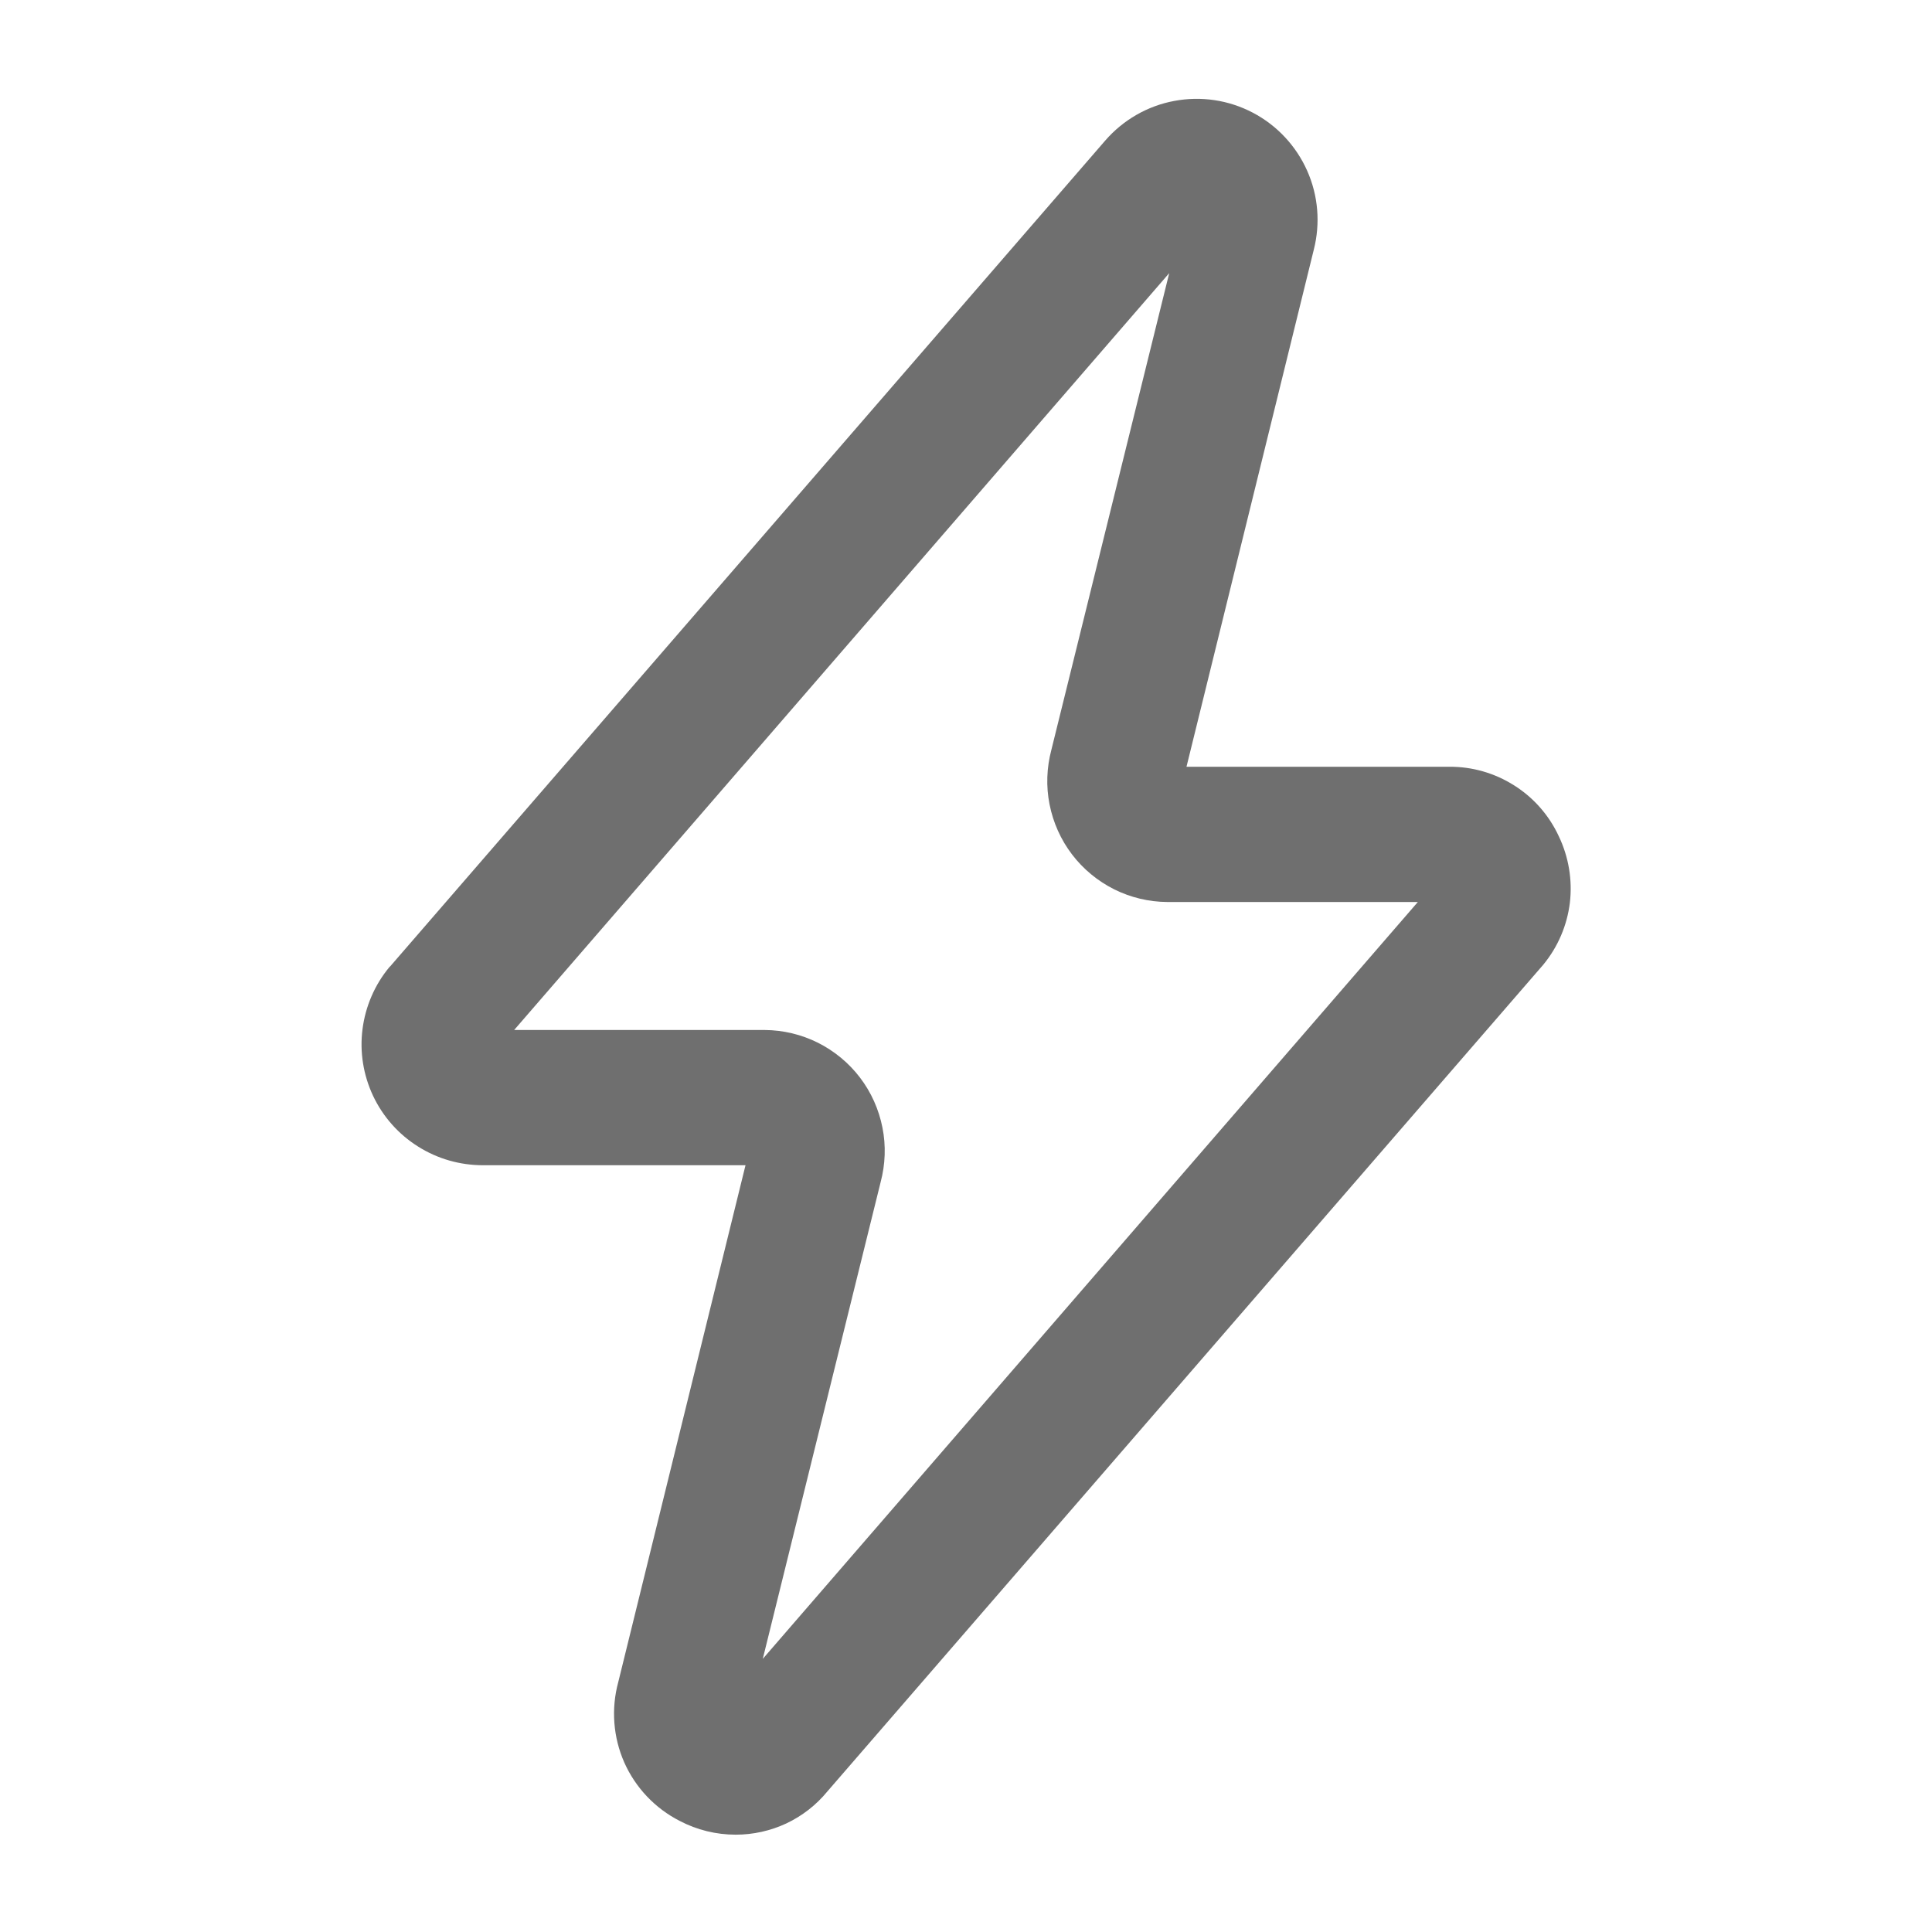 <?xml version="1.0" encoding="utf-8"?>
<svg xmlns="http://www.w3.org/2000/svg" fill="none" height="100%" overflow="visible" preserveAspectRatio="none" style="display: block;" viewBox="0 0 16 16" width="100%">
<g id="fi_9736313">
<path d="M12.909 6.925C12.829 6.752 12.7 6.605 12.539 6.504C12.378 6.402 12.191 6.348 12 6.35H9.826L10.88 2.069C10.936 1.85 10.917 1.619 10.825 1.413C10.733 1.207 10.575 1.038 10.375 0.933C10.175 0.828 9.946 0.794 9.724 0.836C9.503 0.877 9.302 0.993 9.154 1.163L3.234 8L3.224 8.01C3.103 8.156 3.026 8.335 3.002 8.524C2.978 8.713 3.009 8.904 3.09 9.076C3.172 9.249 3.301 9.394 3.462 9.495C3.623 9.597 3.81 9.65 4 9.65H6.174L5.12 13.931C5.06 14.152 5.078 14.387 5.17 14.596C5.263 14.805 5.425 14.976 5.629 15.08C5.772 15.155 5.931 15.194 6.093 15.194C6.238 15.194 6.381 15.162 6.512 15.101C6.643 15.039 6.759 14.949 6.851 14.837L12.781 7.989C12.902 7.842 12.978 7.664 13.001 7.476C13.023 7.287 12.991 7.096 12.909 6.925ZM6.317 13.738L7.293 9.79C7.332 9.643 7.338 9.488 7.308 9.338C7.278 9.187 7.215 9.046 7.122 8.924C7.03 8.803 6.91 8.704 6.773 8.635C6.636 8.567 6.486 8.531 6.333 8.53H4.258L9.683 2.262L8.707 6.21C8.668 6.357 8.662 6.512 8.692 6.662C8.722 6.813 8.785 6.954 8.878 7.076C8.97 7.197 9.09 7.296 9.227 7.365C9.364 7.433 9.514 7.469 9.667 7.47H11.742L6.317 13.738Z" fill="#6F6F6F" id="Vector"/>
</g>
</svg>